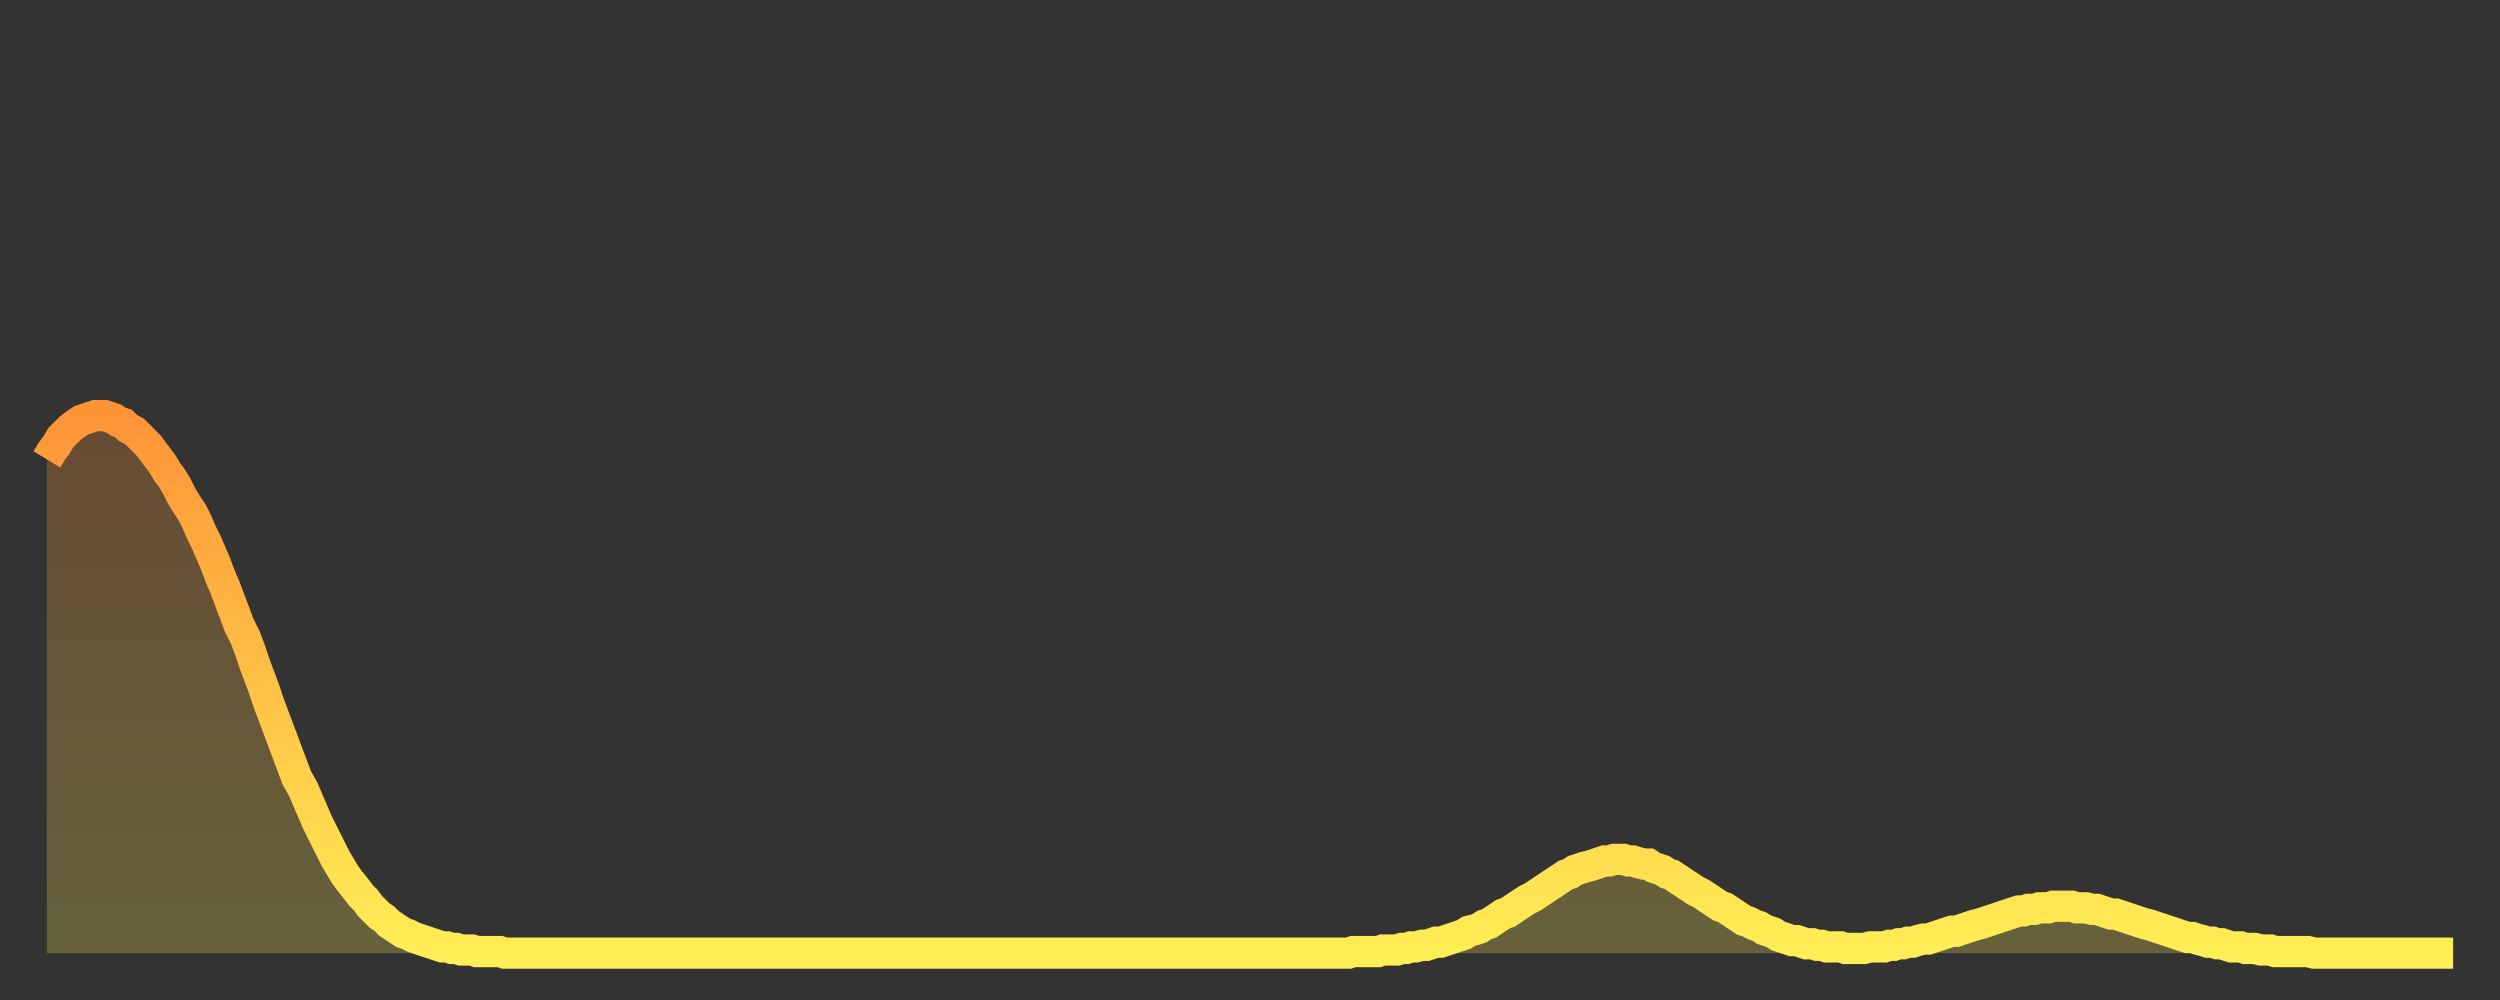 <?xml version="1.0" encoding="utf-8" ?>
<svg baseProfile="full" height="64" version="1.1" width="160" xmlns="http://www.w3.org/2000/svg" xmlns:ev="http://www.w3.org/2001/xml-events" xmlns:xlink="http://www.w3.org/1999/xlink"><rect width="100%" height="100%" fill="#333333" stroke="none"/><defs><linearGradient id="id1681266" x1="0" x2="0" y1="0" y2="1"><stop offset="0%" stop-color="#ff9437" /><stop offset="50%" stop-color="#ffc146" /><stop offset="100%" stop-color="#ffee55" /></linearGradient></defs><g transform="translate(3,3)"><g><path d="M 0.0 26.4 0.3 25.9 0.6 25.5 0.9 25.0 1.2 24.7 1.5 24.4 1.9 24.1 2.2 23.9 2.5 23.8 2.8 23.7 3.1 23.6 3.4 23.6 3.7 23.6 4.0 23.7 4.3 23.8 4.6 24.0 4.9 24.1 5.2 24.4 5.6 24.6 5.9 24.9 6.2 25.2 6.5 25.5 6.8 25.9 7.1 26.3 7.4 26.7 7.7 27.2 8.0 27.6 8.3 28.1 8.6 28.7 8.9 29.2 9.3 29.8 9.6 30.4 9.9 31.1 10.2 31.7 10.5 32.4 10.8 33.1 11.1 33.9 11.4 34.6 11.7 35.4 12.0 36.2 12.3 37.0 12.7 37.8 13.0 38.6 13.3 39.5 13.6 40.3 13.9 41.1 14.2 42.0 14.5 42.8 14.8 43.6 15.1 44.4 15.4 45.2 15.7 46.0 16.0 46.8 16.4 47.5 16.7 48.2 17.0 48.9 17.3 49.6 17.6 50.2 17.9 50.8 18.2 51.4 18.5 52.0 18.8 52.5 19.1 53.0 19.4 53.4 19.8 53.9 20.1 54.3 20.4 54.6 20.7 55.0 21.0 55.3 21.3 55.6 21.6 55.8 21.9 56.1 22.2 56.3 22.5 56.5 22.8 56.7 23.1 56.8 23.5 57.0 23.8 57.1 24.1 57.2 24.4 57.3 24.7 57.4 25.0 57.5 25.3 57.6 25.6 57.6 25.9 57.7 26.2 57.7 26.5 57.8 26.8 57.8 27.2 57.8 27.5 57.9 27.8 57.9 28.1 57.9 28.4 57.9 28.7 57.9 29.0 57.9 29.3 58.0 29.6 58.0 29.9 58.0 30.2 58.0 30.6 58.0 30.9 58.0 31.2 58.0 31.5 58.0 31.8 58.0 32.1 58.0 32.4 58.0 32.7 58.0 33.0 58.0 33.3 58.0 33.6 58.0 33.9 58.0 34.3 58.0 34.6 58.0 34.9 58.0 35.2 58.0 35.5 58.0 35.8 58.0 36.1 58.0 36.4 58.0 36.7 58.0 37.0 58.0 37.3 58.0 37.7 58.0 38.0 58.0 38.3 58.0 38.6 58.0 38.9 58.0 39.2 58.0 39.5 58.0 39.8 58.0 40.1 58.0 40.4 58.0 40.7 58.0 41.0 58.0 41.4 58.0 41.7 58.0 42.0 58.0 42.3 58.0 42.6 58.0 42.9 58.0 43.2 58.0 43.5 58.0 43.8 58.0 44.1 58.0 44.4 58.0 44.7 58.0 45.1 58.0 45.4 58.0 45.7 58.0 46.0 58.0 46.3 58.0 46.6 58.0 46.9 58.0 47.2 58.0 47.5 58.0 47.8 58.0 48.1 58.0 48.5 58.0 48.8 58.0 49.1 58.0 49.4 58.0 49.7 58.0 50.0 58.0 50.3 58.0 50.6 58.0 50.9 58.0 51.2 58.0 51.5 58.0 51.8 58.0 52.2 58.0 52.5 58.0 52.8 58.0 53.1 58.0 53.4 58.0 53.7 58.0 54.0 58.0 54.3 58.0 54.6 58.0 54.9 58.0 55.2 58.0 55.6 58.0 55.9 58.0 56.2 58.0 56.5 58.0 56.8 58.0 57.1 58.0 57.4 58.0 57.7 58.0 58.0 58.0 58.3 58.0 58.6 58.0 58.9 58.0 59.3 58.0 59.6 58.0 59.9 58.0 60.2 58.0 60.5 58.0 60.8 58.0 61.1 58.0 61.4 58.0 61.7 58.0 62.0 58.0 62.3 58.0 62.6 58.0 63.0 58.0 63.3 58.0 63.6 58.0 63.9 58.0 64.2 58.0 64.5 58.0 64.8 58.0 65.1 58.0 65.4 58.0 65.7 58.0 66.0 58.0 66.4 58.0 66.7 58.0 67.0 58.0 67.3 58.0 67.6 58.0 67.9 58.0 68.2 58.0 68.5 58.0 68.8 58.0 69.1 58.0 69.4 58.0 69.7 58.0 70.1 58.0 70.4 58.0 70.7 58.0 71.0 58.0 71.3 58.0 71.6 58.0 71.9 58.0 72.2 58.0 72.5 58.0 72.8 58.0 73.1 58.0 73.5 58.0 73.8 58.0 74.1 58.0 74.4 58.0 74.7 58.0 75.0 58.0 75.3 58.0 75.6 58.0 75.9 58.0 76.2 58.0 76.5 58.0 76.8 58.0 77.2 58.0 77.5 58.0 77.8 58.0 78.1 58.0 78.4 58.0 78.7 58.0 79.0 58.0 79.3 58.0 79.6 58.0 79.9 58.0 80.2 58.0 80.5 58.0 80.9 58.0 81.2 58.0 81.5 58.0 81.8 58.0 82.1 58.0 82.4 58.0 82.7 58.0 83.0 58.0 83.3 58.0 83.6 57.9 83.9 57.9 84.3 57.9 84.6 57.9 84.9 57.9 85.2 57.9 85.5 57.8 85.8 57.8 86.1 57.8 86.4 57.8 86.7 57.7 87.0 57.7 87.3 57.6 87.6 57.6 88.0 57.5 88.3 57.5 88.6 57.4 88.9 57.3 89.2 57.3 89.5 57.2 89.8 57.1 90.1 57.0 90.4 56.9 90.7 56.8 91.0 56.6 91.4 56.5 91.7 56.4 92.0 56.2 92.3 56.1 92.6 55.9 92.9 55.7 93.2 55.5 93.5 55.4 93.8 55.2 94.1 55.0 94.4 54.8 94.7 54.6 95.1 54.4 95.4 54.2 95.7 54.0 96.0 53.8 96.3 53.6 96.6 53.4 96.9 53.2 97.2 53.0 97.5 52.9 97.8 52.7 98.1 52.6 98.4 52.5 98.8 52.4 99.1 52.3 99.4 52.2 99.7 52.1 100.0 52.1 100.3 52.0 100.6 52.0 100.9 52.0 101.2 52.1 101.5 52.1 101.8 52.2 102.2 52.3 102.5 52.3 102.8 52.5 103.1 52.6 103.4 52.7 103.7 52.9 104.0 53.0 104.3 53.2 104.6 53.4 104.9 53.6 105.2 53.8 105.5 54.0 105.9 54.2 106.2 54.4 106.5 54.6 106.8 54.8 107.1 55.0 107.4 55.1 107.7 55.3 108.0 55.5 108.3 55.7 108.6 55.9 108.9 56.0 109.3 56.2 109.6 56.3 109.9 56.5 110.2 56.6 110.5 56.7 110.8 56.9 111.1 57.0 111.4 57.1 111.7 57.2 112.0 57.2 112.3 57.3 112.6 57.4 113.0 57.4 113.3 57.5 113.6 57.5 113.9 57.6 114.2 57.6 114.5 57.6 114.8 57.6 115.1 57.7 115.4 57.7 115.7 57.7 116.0 57.7 116.3 57.7 116.7 57.6 117.0 57.6 117.3 57.6 117.6 57.6 117.9 57.5 118.2 57.5 118.5 57.4 118.8 57.4 119.1 57.3 119.4 57.3 119.7 57.2 120.1 57.1 120.4 57.1 120.7 57.0 121.0 56.9 121.3 56.8 121.6 56.7 121.9 56.6 122.2 56.6 122.5 56.5 122.8 56.4 123.1 56.3 123.4 56.2 123.8 56.1 124.1 56.0 124.4 55.9 124.7 55.8 125.0 55.7 125.3 55.6 125.6 55.5 125.9 55.4 126.2 55.3 126.5 55.3 126.8 55.2 127.2 55.2 127.5 55.1 127.8 55.1 128.1 55.1 128.4 55.0 128.7 55.0 129.0 55.0 129.3 55.0 129.6 55.0 129.9 55.1 130.2 55.1 130.5 55.1 130.9 55.2 131.2 55.2 131.5 55.3 131.8 55.4 132.1 55.5 132.4 55.5 132.7 55.6 133.0 55.7 133.3 55.8 133.6 55.9 133.9 56.0 134.2 56.1 134.6 56.2 134.9 56.3 135.2 56.4 135.5 56.5 135.8 56.6 136.1 56.7 136.4 56.8 136.7 56.9 137.0 57.0 137.3 57.0 137.6 57.1 138.0 57.2 138.3 57.3 138.6 57.3 138.9 57.4 139.2 57.4 139.5 57.5 139.8 57.6 140.1 57.6 140.4 57.6 140.7 57.7 141.0 57.7 141.3 57.7 141.7 57.8 142.0 57.8 142.3 57.8 142.6 57.9 142.9 57.9 143.2 57.9 143.5 57.9 143.8 57.9 144.1 57.9 144.4 57.9 144.7 57.9 145.1 58.0 145.4 58.0 145.7 58.0 146.0 58.0 146.3 58.0 146.6 58.0 146.9 58.0 147.2 58.0 147.5 58.0 147.8 58.0 148.1 58.0 148.4 58.0 148.8 58.0 149.1 58.0 149.4 58.0 149.7 58.0 150.0 58.0 150.3 58.0 150.6 58.0 150.9 58.0 151.2 58.0 151.5 58.0 151.8 58.0 152.1 58.0 152.5 58.0 152.8 58.0 153.1 58.0 153.4 58.0 153.7 58.0 154.0 58.0" fill="none" id="graph-curve" opacity="1" stroke="url(#id1681266)" stroke-width="2" /><path d="M 0 58 L 0.0 26.4 0.3 25.9 0.6 25.5 0.9 25.0 1.2 24.7 1.5 24.4 1.9 24.1 2.2 23.9 2.5 23.8 2.8 23.7 3.1 23.6 3.4 23.6 3.7 23.6 4.0 23.7 4.3 23.8 4.6 24.0 4.9 24.1 5.2 24.4 5.6 24.6 5.9 24.9 6.2 25.2 6.5 25.5 6.8 25.9 7.1 26.3 7.4 26.7 7.7 27.2 8.0 27.6 8.3 28.1 8.6 28.7 8.9 29.2 9.3 29.8 9.6 30.4 9.9 31.1 10.2 31.7 10.5 32.4 10.8 33.1 11.1 33.9 11.4 34.6 11.7 35.4 12.0 36.2 12.3 37.0 12.7 37.8 13.0 38.6 13.3 39.5 13.6 40.3 13.9 41.1 14.2 42.0 14.5 42.8 14.8 43.6 15.1 44.4 15.4 45.2 15.7 46.0 16.0 46.8 16.4 47.5 16.7 48.2 17.0 48.9 17.3 49.6 17.6 50.2 17.9 50.8 18.2 51.4 18.5 52.0 18.8 52.5 19.1 53.0 19.4 53.4 19.8 53.9 20.1 54.3 20.4 54.6 20.7 55.0 21.0 55.3 21.3 55.6 21.6 55.8 21.9 56.1 22.2 56.3 22.5 56.5 22.8 56.7 23.1 56.8 23.5 57.0 23.8 57.1 24.1 57.2 24.4 57.3 24.7 57.4 25.0 57.5 25.3 57.6 25.6 57.6 25.9 57.7 26.2 57.7 26.5 57.8 26.8 57.8 27.2 57.8 27.5 57.9 27.8 57.9 28.1 57.9 28.4 57.9 28.7 57.9 29.0 57.9 29.3 58.0 29.6 58.0 29.9 58.0 30.2 58.0 30.6 58.0 30.9 58.0 31.2 58.0 31.5 58.0 31.8 58.0 32.1 58.0 32.4 58.0 32.7 58.0 33.0 58.0 33.3 58.0 33.6 58.0 33.9 58.0 34.3 58.0 34.6 58.0 34.9 58.0 35.2 58.0 35.5 58.0 35.8 58.0 36.1 58.0 36.4 58.0 36.7 58.0 37.0 58.0 37.3 58.0 37.7 58.0 38.0 58.0 38.3 58.0 38.6 58.0 38.9 58.0 39.2 58.0 39.5 58.0 39.8 58.0 40.1 58.0 40.4 58.0 40.7 58.0 41.0 58.0 41.4 58.0 41.7 58.0 42.0 58.0 42.3 58.0 42.6 58.0 42.9 58.0 43.2 58.0 43.5 58.0 43.8 58.0 44.1 58.0 44.4 58.0 44.7 58.0 45.1 58.0 45.4 58.0 45.7 58.0 46.0 58.0 46.3 58.0 46.6 58.0 46.9 58.0 47.2 58.0 47.5 58.0 47.8 58.0 48.1 58.0 48.5 58.0 48.8 58.0 49.1 58.0 49.4 58.0 49.7 58.0 50.0 58.0 50.3 58.0 50.6 58.0 50.9 58.0 51.2 58.0 51.5 58.0 51.8 58.0 52.2 58.0 52.5 58.0 52.8 58.0 53.1 58.0 53.4 58.0 53.7 58.0 54.0 58.0 54.3 58.0 54.6 58.0 54.9 58.0 55.2 58.0 55.6 58.0 55.9 58.0 56.2 58.0 56.5 58.0 56.8 58.0 57.1 58.0 57.4 58.0 57.7 58.0 58.0 58.0 58.3 58.0 58.6 58.0 58.9 58.0 59.3 58.0 59.6 58.0 59.9 58.0 60.2 58.0 60.5 58.0 60.8 58.0 61.1 58.0 61.4 58.0 61.7 58.0 62.0 58.0 62.3 58.0 62.6 58.0 63.0 58.0 63.3 58.0 63.6 58.0 63.9 58.0 64.2 58.0 64.5 58.0 64.8 58.0 65.1 58.0 65.4 58.0 65.7 58.0 66.0 58.0 66.4 58.0 66.7 58.0 67.0 58.0 67.3 58.0 67.6 58.0 67.9 58.0 68.2 58.0 68.5 58.0 68.8 58.0 69.1 58.0 69.4 58.0 69.7 58.0 70.1 58.0 70.4 58.0 70.7 58.0 71.0 58.0 71.3 58.0 71.6 58.0 71.9 58.0 72.2 58.0 72.5 58.0 72.8 58.0 73.1 58.0 73.5 58.0 73.8 58.0 74.1 58.0 74.4 58.0 74.7 58.0 75.0 58.0 75.3 58.0 75.6 58.0 75.9 58.0 76.2 58.0 76.5 58.0 76.8 58.0 77.2 58.0 77.5 58.0 77.8 58.0 78.1 58.0 78.4 58.0 78.7 58.0 79.0 58.0 79.3 58.0 79.6 58.0 79.9 58.0 80.2 58.0 80.5 58.0 80.9 58.0 81.2 58.0 81.5 58.0 81.8 58.0 82.1 58.0 82.4 58.0 82.7 58.0 83.0 58.0 83.3 58.0 83.6 57.9 83.9 57.9 84.3 57.9 84.6 57.9 84.9 57.9 85.2 57.9 85.5 57.8 85.8 57.8 86.1 57.8 86.4 57.8 86.7 57.7 87.0 57.7 87.3 57.6 87.6 57.6 88.0 57.5 88.3 57.5 88.6 57.4 88.9 57.3 89.2 57.3 89.5 57.2 89.8 57.1 90.1 57.0 90.4 56.9 90.7 56.8 91.0 56.6 91.4 56.5 91.7 56.4 92.0 56.2 92.3 56.1 92.6 55.9 92.9 55.7 93.2 55.5 93.5 55.4 93.8 55.2 94.1 55.0 94.4 54.8 94.7 54.6 95.1 54.4 95.4 54.2 95.7 54.0 96.0 53.8 96.3 53.6 96.6 53.4 96.9 53.2 97.2 53.0 97.5 52.9 97.8 52.7 98.1 52.6 98.4 52.5 98.8 52.4 99.1 52.3 99.4 52.2 99.7 52.1 100.0 52.1 100.3 52.0 100.6 52.0 100.9 52.0 101.2 52.1 101.5 52.1 101.8 52.2 102.2 52.3 102.5 52.3 102.8 52.5 103.1 52.6 103.4 52.7 103.7 52.9 104.0 53.0 104.3 53.2 104.6 53.4 104.9 53.6 105.2 53.8 105.5 54.0 105.9 54.2 106.2 54.4 106.5 54.6 106.8 54.8 107.1 55.0 107.4 55.1 107.7 55.3 108.0 55.5 108.3 55.7 108.6 55.9 108.9 56.0 109.3 56.2 109.6 56.3 109.9 56.5 110.2 56.6 110.5 56.7 110.8 56.9 111.1 57.0 111.4 57.1 111.7 57.2 112.0 57.2 112.3 57.3 112.6 57.4 113.0 57.4 113.3 57.5 113.6 57.5 113.9 57.6 114.2 57.6 114.5 57.6 114.8 57.6 115.1 57.7 115.4 57.7 115.7 57.7 116.0 57.7 116.3 57.7 116.7 57.6 117.0 57.6 117.3 57.6 117.6 57.6 117.9 57.5 118.2 57.5 118.5 57.4 118.8 57.4 119.1 57.3 119.4 57.3 119.7 57.2 120.1 57.1 120.4 57.1 120.7 57.0 121.0 56.9 121.3 56.8 121.6 56.7 121.9 56.6 122.2 56.6 122.5 56.5 122.8 56.4 123.1 56.3 123.4 56.2 123.8 56.1 124.1 56.0 124.4 55.9 124.7 55.8 125.0 55.7 125.3 55.6 125.6 55.5 125.9 55.4 126.2 55.3 126.5 55.3 126.8 55.2 127.2 55.2 127.5 55.1 127.8 55.1 128.1 55.1 128.4 55.0 128.7 55.0 129.0 55.0 129.3 55.0 129.6 55.0 129.9 55.1 130.2 55.1 130.5 55.1 130.9 55.2 131.2 55.2 131.5 55.3 131.8 55.4 132.1 55.5 132.4 55.5 132.7 55.6 133.0 55.7 133.3 55.8 133.6 55.9 133.9 56.0 134.2 56.1 134.6 56.2 134.9 56.3 135.2 56.4 135.5 56.5 135.8 56.6 136.1 56.7 136.4 56.8 136.7 56.9 137.0 57.0 137.3 57.0 137.6 57.1 138.0 57.2 138.3 57.3 138.6 57.3 138.9 57.4 139.2 57.4 139.5 57.5 139.8 57.6 140.1 57.6 140.4 57.6 140.7 57.7 141.0 57.7 141.3 57.7 141.7 57.8 142.0 57.8 142.3 57.8 142.6 57.9 142.9 57.9 143.2 57.9 143.5 57.9 143.8 57.9 144.1 57.9 144.4 57.9 144.7 57.9 145.1 58.0 145.4 58.0 145.7 58.0 146.0 58.0 146.3 58.0 146.6 58.0 146.9 58.0 147.2 58.0 147.5 58.0 147.8 58.0 148.1 58.0 148.4 58.0 148.8 58.0 149.1 58.0 149.4 58.0 149.7 58.0 150.0 58.0 150.3 58.0 150.6 58.0 150.9 58.0 151.2 58.0 151.5 58.0 151.8 58.0 152.1 58.0 152.5 58.0 152.8 58.0 153.1 58.0 153.4 58.0 153.7 58.0 154.0 58.0 154 58" fill="url(#id1681266)" fill-opacity=".25" id="graph-shadow" /></g></g></svg>